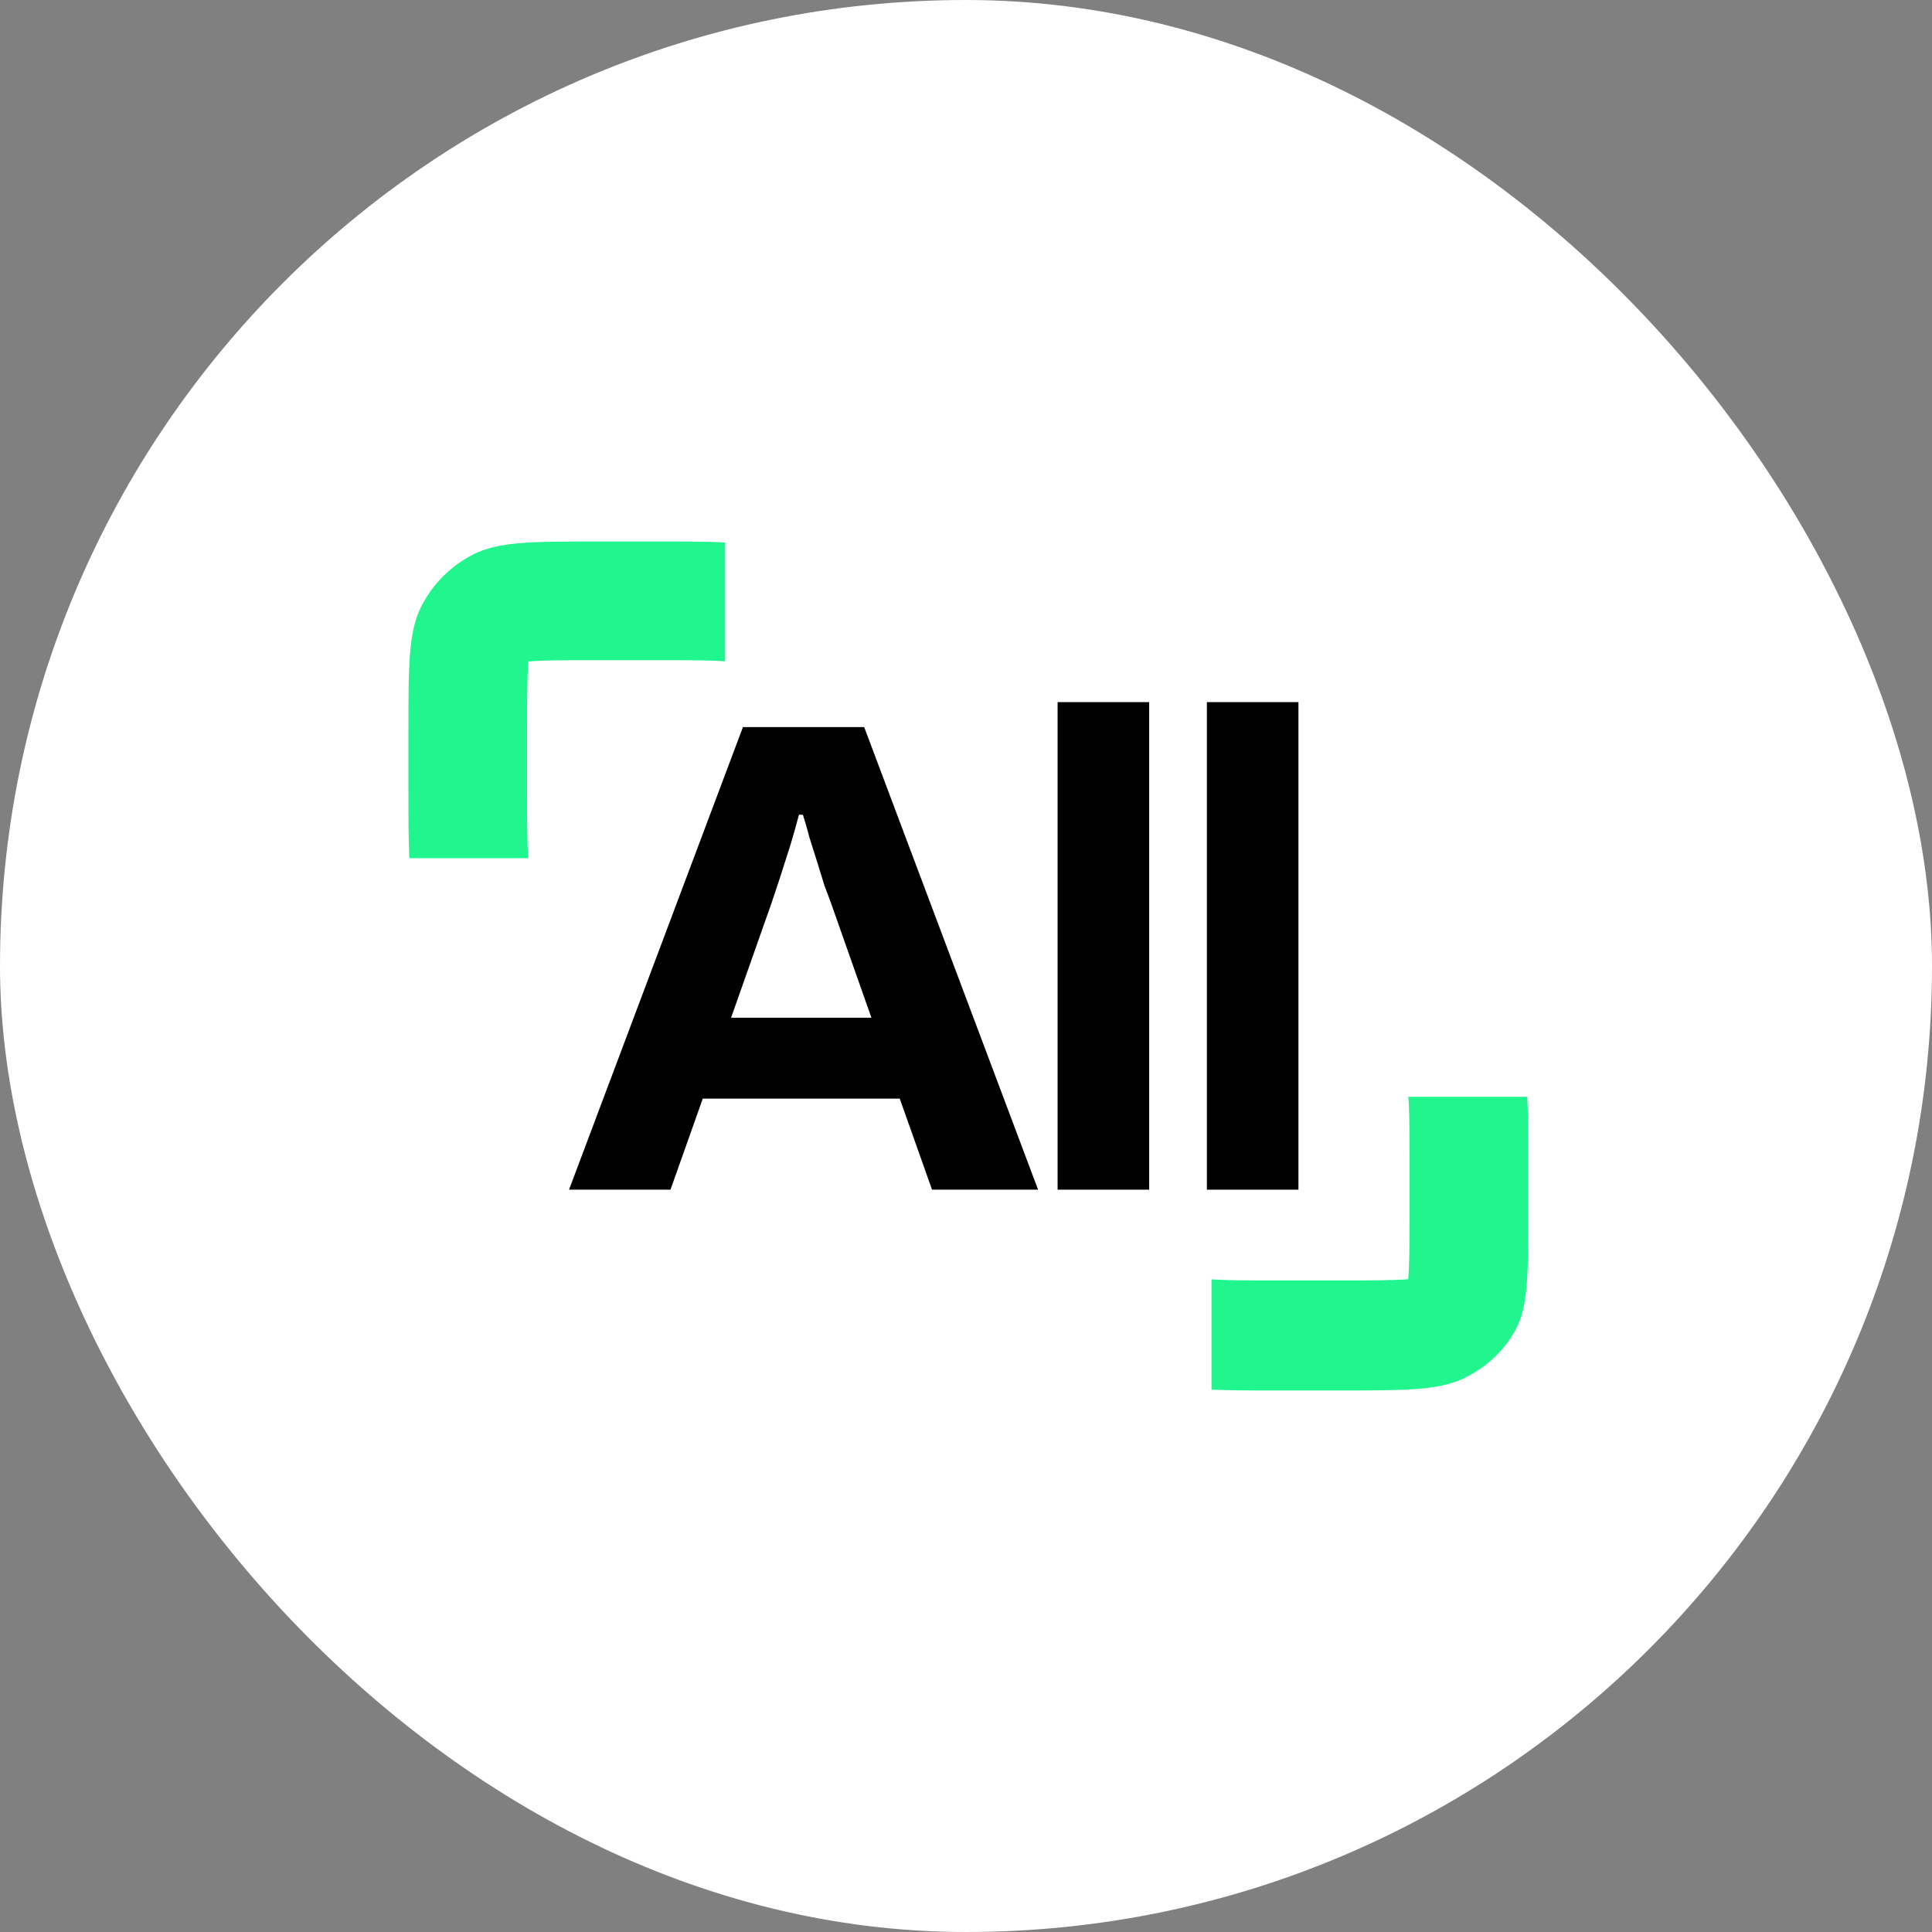 <svg width="421" height="421" viewBox="0 0 421 421" fill="none" xmlns="http://www.w3.org/2000/svg">
<rect x="0" y="0" width="421" height="421" fill="#808080" stroke="none"/>
<rect width="421" height="421" rx="210.5" fill="white"/>
<path d="M124 259.237L161.897 158.437H188.31L226.207 259.237H203.096L196.062 239.4H153.141L146.107 259.237H124ZM159.313 221.767H189.889L181.133 196.935C180.75 195.857 180.272 194.584 179.697 193.114C179.219 191.547 178.692 189.833 178.118 187.971C177.544 186.11 176.97 184.298 176.396 182.535C175.917 180.673 175.439 179.008 174.96 177.539H174.099C173.62 179.4 172.998 181.604 172.233 184.151C171.467 186.6 170.702 189 169.936 191.351C169.17 193.604 168.548 195.465 168.07 196.935L159.313 221.767Z" fill="black"/>
<path d="M230.461 259.237V153H250.415V259.237H230.461Z" fill="black"/>
<path d="M262.99 259.237V153H282.943V259.237H262.99Z" fill="black"/>
<path d="M158 144.115V118.209C154.063 118 149.258 118 143.175 118L130.368 118C115.888 118 108.648 118 103.117 120.818C98.252 123.296 94.297 127.252 91.818 132.116C89 137.646 89 144.886 89 159.365L89 172.172C89 178.256 89 183.062 89.209 187L115.118 187C114.875 183.989 114.855 179.798 114.855 172.172L114.855 159.365C114.855 151.699 114.875 147.504 115.121 144.49L115.151 144.149L115.492 144.12C118.506 143.873 122.701 143.853 130.368 143.853H143.175C150.799 143.853 154.989 143.873 158 144.115Z" fill="#20F58E"/>
<path d="M264 278.777V302.806C267.937 303 272.742 303 278.825 303H291.632C306.112 303 313.352 303 318.883 300.386C323.748 298.087 327.703 294.419 330.182 289.907C333 284.777 333 278.062 333 264.632V252.754C333 247.11 333 242.653 332.791 239H306.882C307.125 241.793 307.145 245.68 307.145 252.754V264.632C307.145 271.743 307.125 275.634 306.879 278.429L306.849 278.746L306.508 278.773C303.494 279.002 299.299 279.02 291.632 279.02H278.825C271.201 279.02 267.011 279.002 264 278.777Z" fill="#20F58E"/>
</svg>
